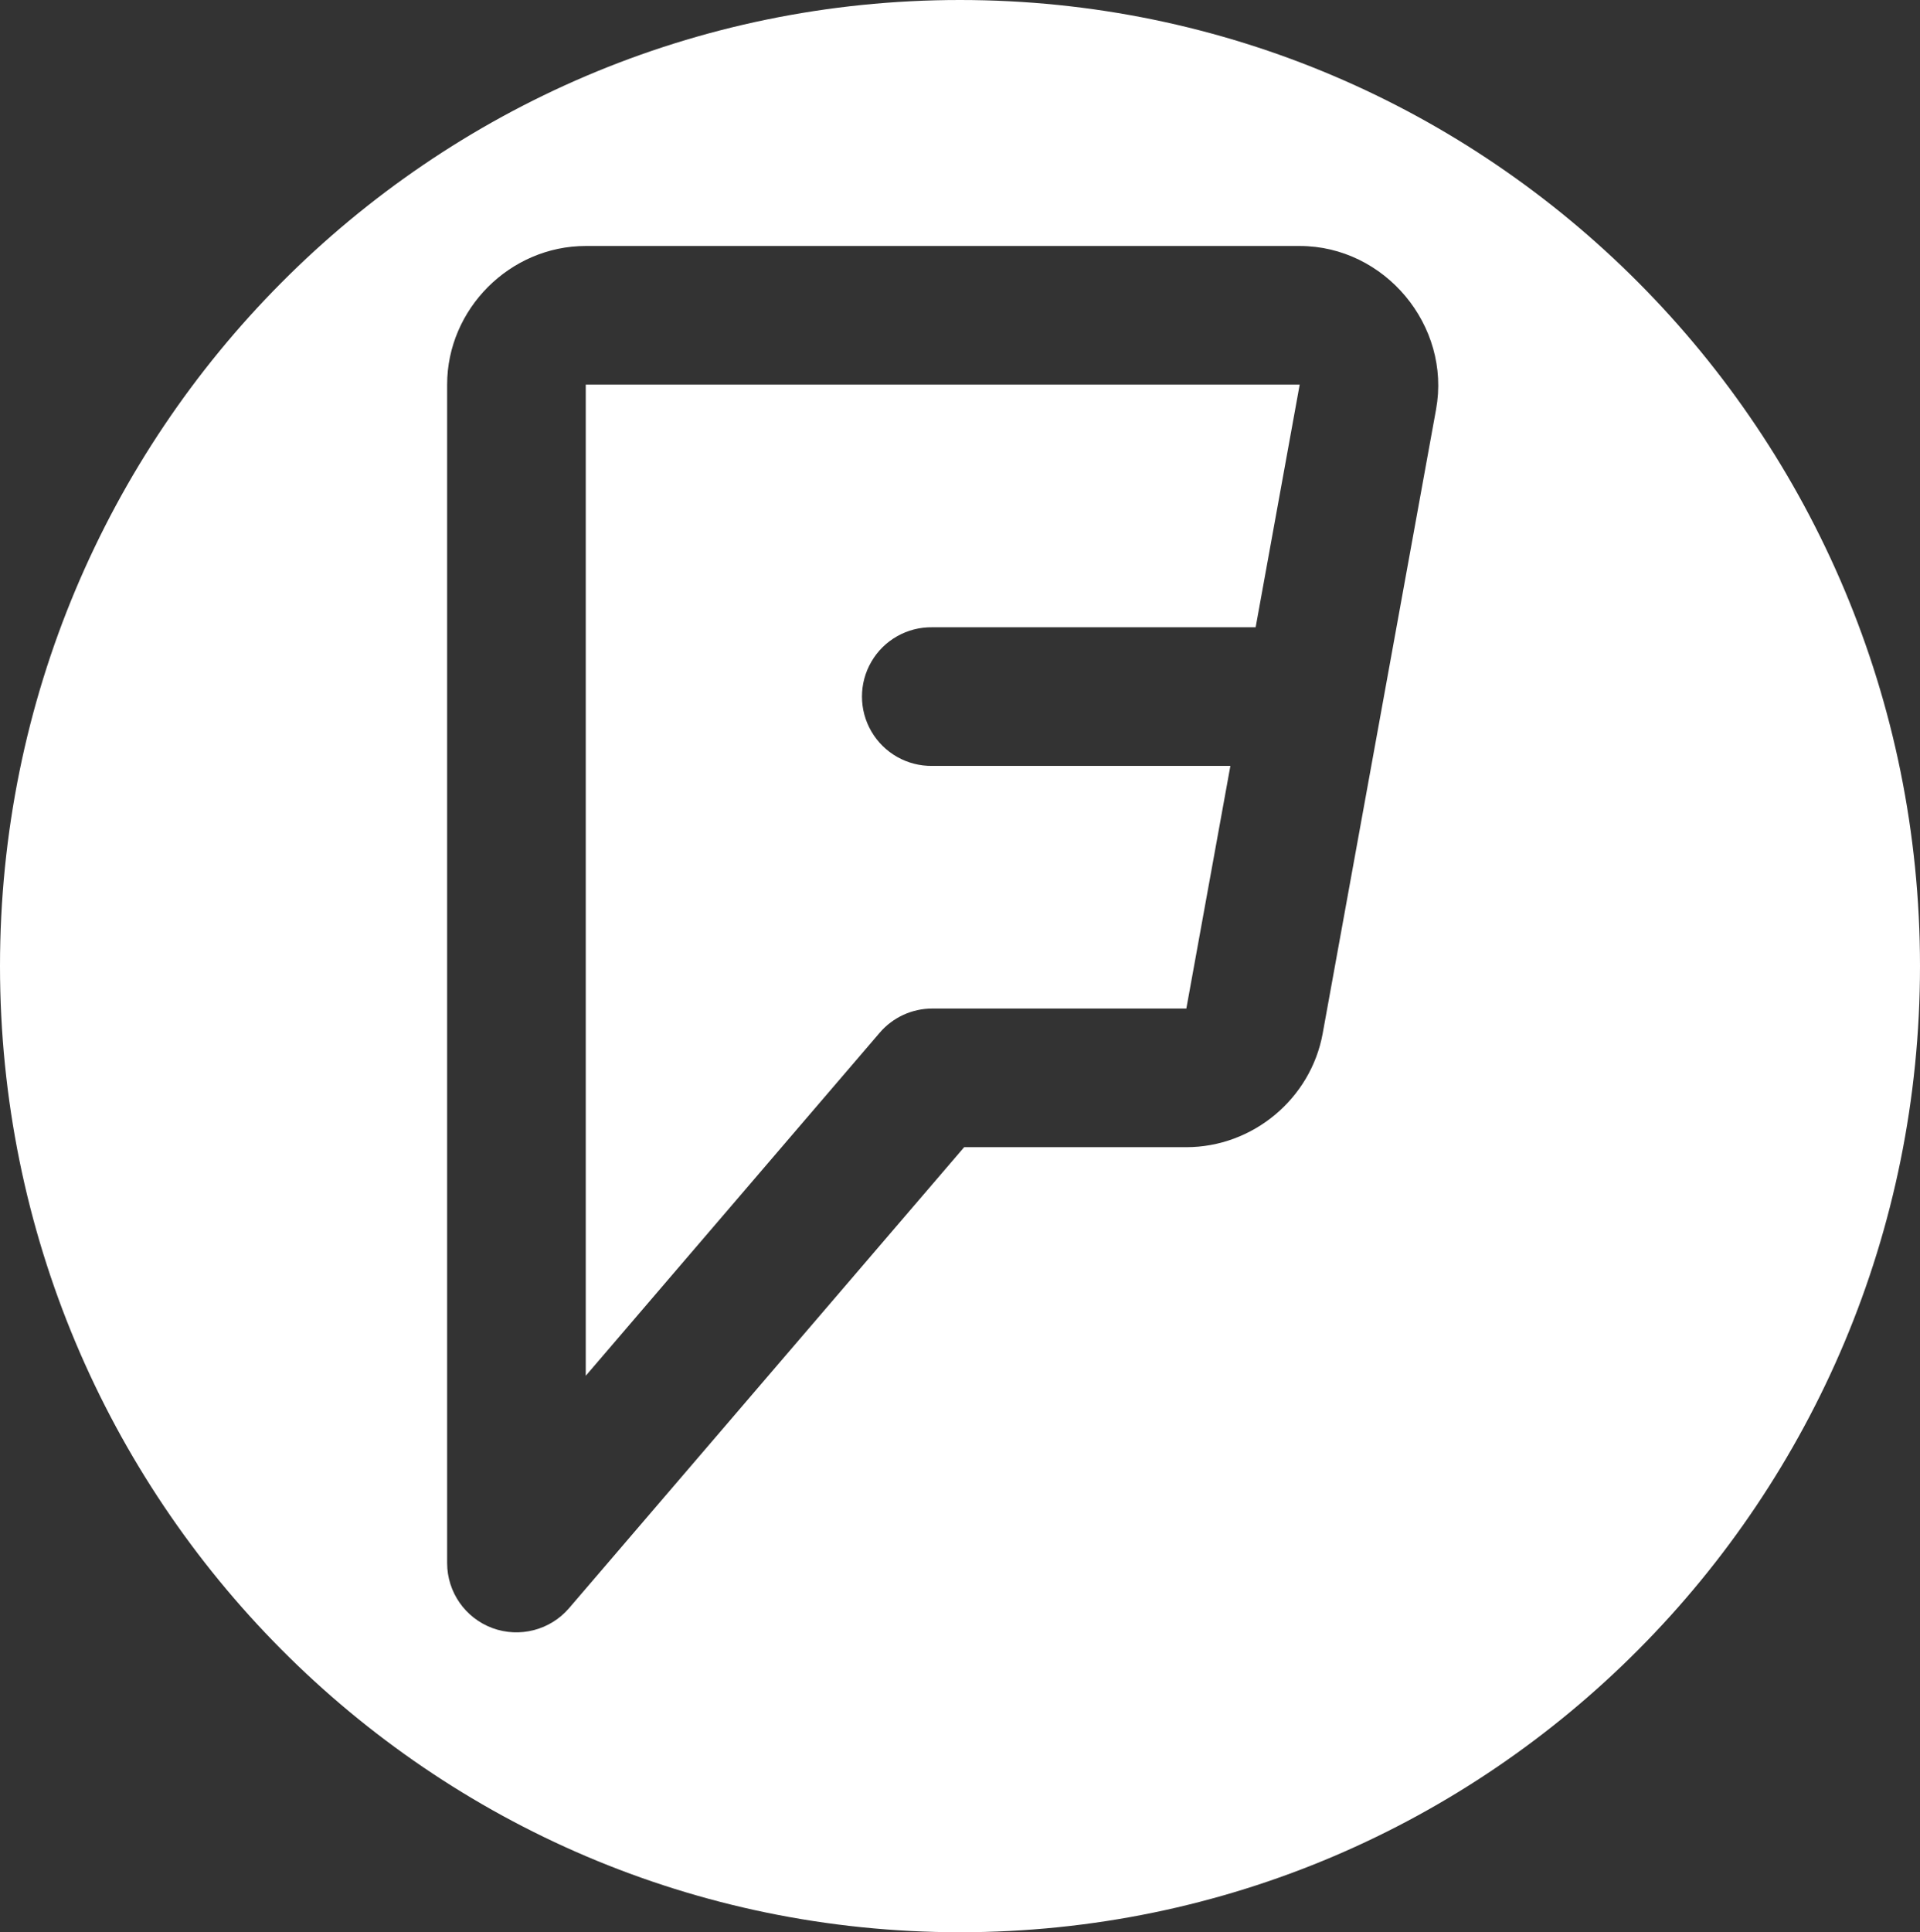 <?xml version="1.0" encoding="utf-8"?>
<svg width="42.94px" height="43.203px" viewBox="0 0 42.94 43.203" version="1.1" xmlns:xlink="http://www.w3.org/1999/xlink" xmlns="http://www.w3.org/2000/svg">
  <rect x="0" y="0" width="42.94" height="43.203" fill="#333333" stroke="none"/>
  <path d="M21.468 0C33.327 0 42.94 9.67 42.94 21.6C42.94 33.531 33.327 43.203 21.468 43.203C9.61 43.203 0 33.531 0 21.6C0 9.67 9.61 0 21.468 0L21.468 0ZM13.1 5.5C11.407 5.5 10 6.907 10 8.6L10 34.95C10.001 35.598 10.405 36.177 11.012 36.402C11.62 36.626 12.304 36.449 12.726 35.958L21.563 25.65L26.53 25.65C28.018 25.65 29.316 24.569 29.582 23.105C29.582 23.105 29.582 23.104 29.582 23.104L32.117 9.154C32.458 7.281 30.97 5.5 29.067 5.5L13.1 5.5L13.1 5.5ZM13.1 8.6L29.067 8.6L28.082 14.025L20.85 14.025C20.291 14.017 19.771 14.31 19.489 14.793C19.207 15.276 19.207 15.873 19.489 16.356C19.771 16.839 20.291 17.133 20.85 17.125L27.517 17.125L26.532 22.55L26.53 22.55L20.85 22.55C20.397 22.55 19.968 22.748 19.674 23.091L13.1 30.761L13.1 8.6L13.1 8.6Z" id="path1953-Copiar" fill="#FFFFFF" fill-rule="evenodd" stroke="none" />
</svg>